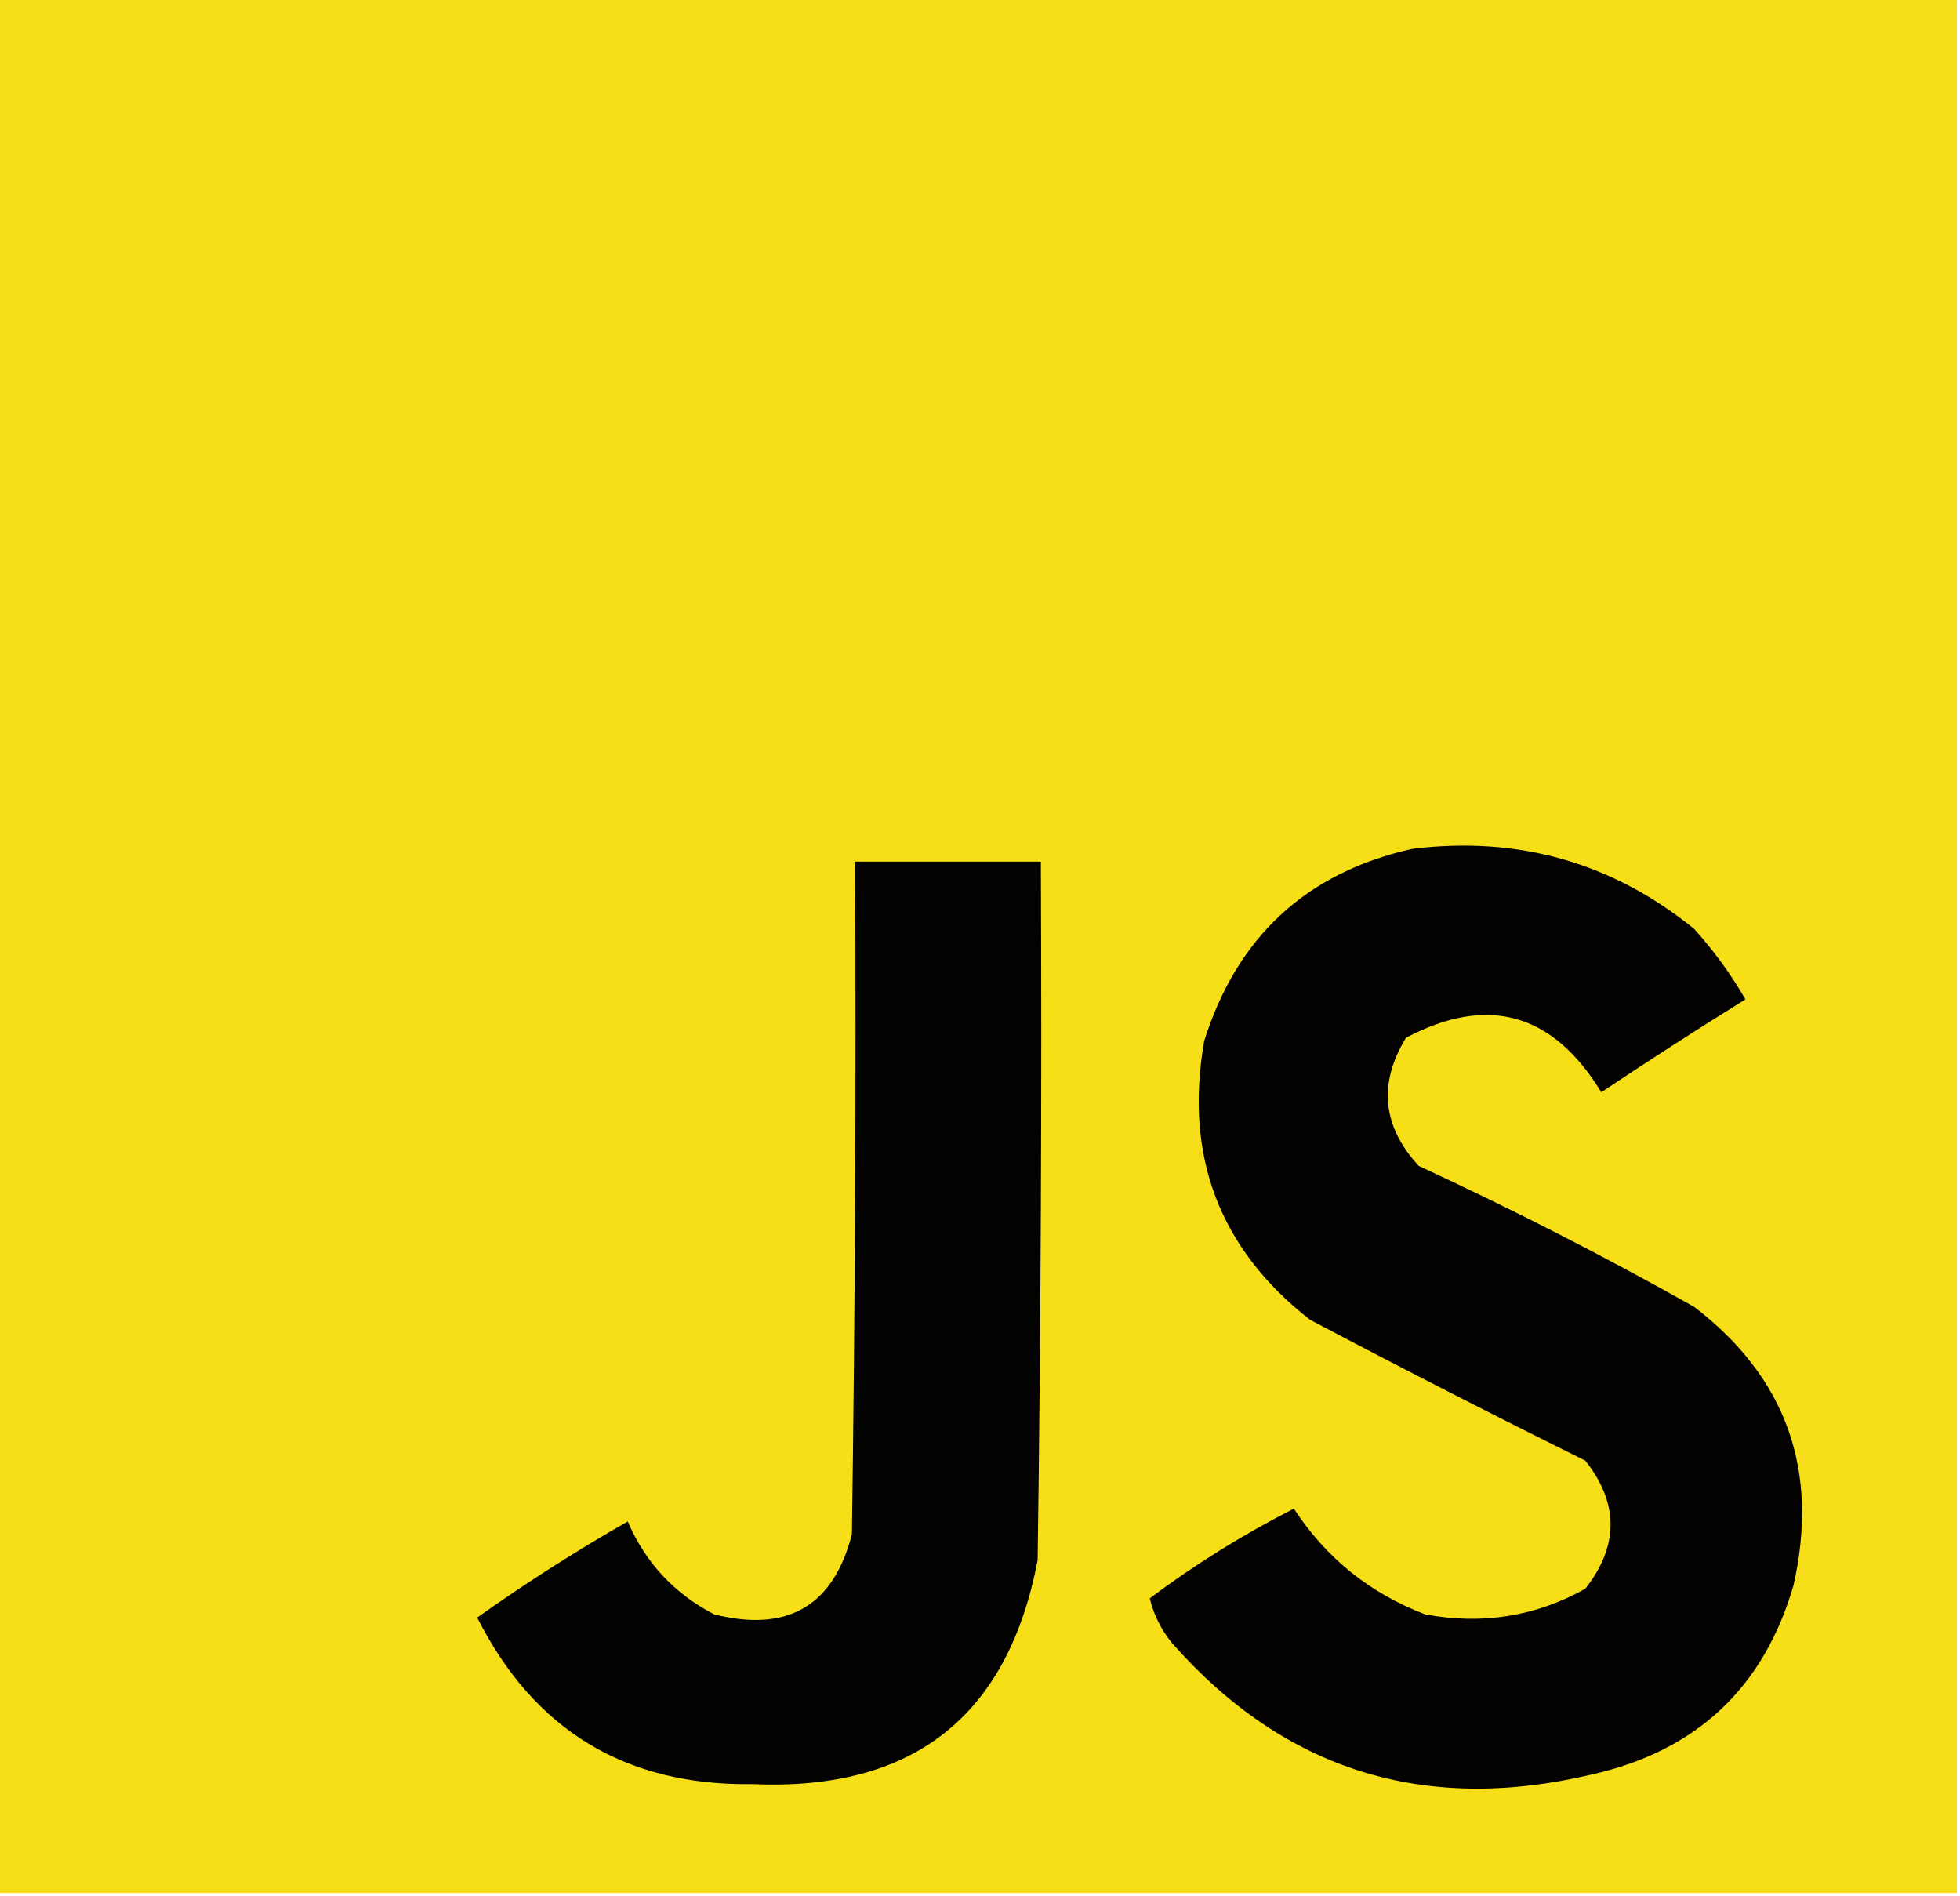 <?xml version="1.0" encoding="UTF-8"?>
<!DOCTYPE svg PUBLIC "-//W3C//DTD SVG 1.1//EN" "http://www.w3.org/Graphics/SVG/1.1/DTD/svg11.dtd">
<svg xmlns="http://www.w3.org/2000/svg" version="1.1" width="306px" height="296px" style="shape-rendering:geometricPrecision; text-rendering:geometricPrecision; image-rendering:optimizeQuality; fill-rule:evenodd; clip-rule:evenodd" xmlns:xlink="http://www.w3.org/1999/xlink">
<g><path style="opacity:1" fill="#f6df17" d="M -0.5,-0.5 C 101.5,-0.5 203.5,-0.5 305.5,-0.5C 305.5,98.167 305.5,196.833 305.5,295.5C 203.5,295.5 101.5,295.5 -0.5,295.5C -0.5,196.833 -0.5,98.167 -0.5,-0.5 Z"/></g>
<g><path style="opacity:1" fill="#030200" d="M 220.5,132.5 C 237.05,130.467 251.716,134.634 264.5,145C 267.553,148.387 270.22,152.053 272.5,156C 264.915,160.709 257.415,165.542 250,170.5C 242.419,158.081 232.253,155.248 219.5,162C 215.145,169.158 215.811,175.825 221.5,182C 236.134,188.765 250.467,196.099 264.5,204C 278.897,215.028 284.063,229.528 280,247.5C 275.341,263.49 264.841,273.323 248.5,277C 222.344,283.182 200.51,276.348 183,256.5C 181.304,254.44 180.137,252.107 179.5,249.5C 186.524,244.229 194.024,239.562 202,235.5C 207.052,243.22 213.886,248.72 222.5,252C 231.422,253.662 239.755,252.329 247.5,248C 252.757,241.303 252.757,234.636 247.5,228C 233.078,220.858 218.745,213.525 204.5,206C 190.358,194.924 184.858,180.424 188,162.5C 193.137,146.204 203.97,136.204 220.5,132.5 Z"/></g>
<g><path style="opacity:1" fill="#020200" d="M 133.5,134.5 C 143.167,134.5 152.833,134.5 162.5,134.5C 162.667,170.835 162.5,207.168 162,243.5C 157.377,267.918 142.543,279.585 117.5,278.5C 97.721,278.78 83.388,270.113 74.5,252.5C 82.043,247.139 89.876,242.139 98,237.5C 100.777,243.943 105.277,248.777 111.5,252C 122.954,254.865 130.12,250.698 133,239.5C 133.5,204.502 133.667,169.502 133.5,134.5 Z"/></g>
</svg>
